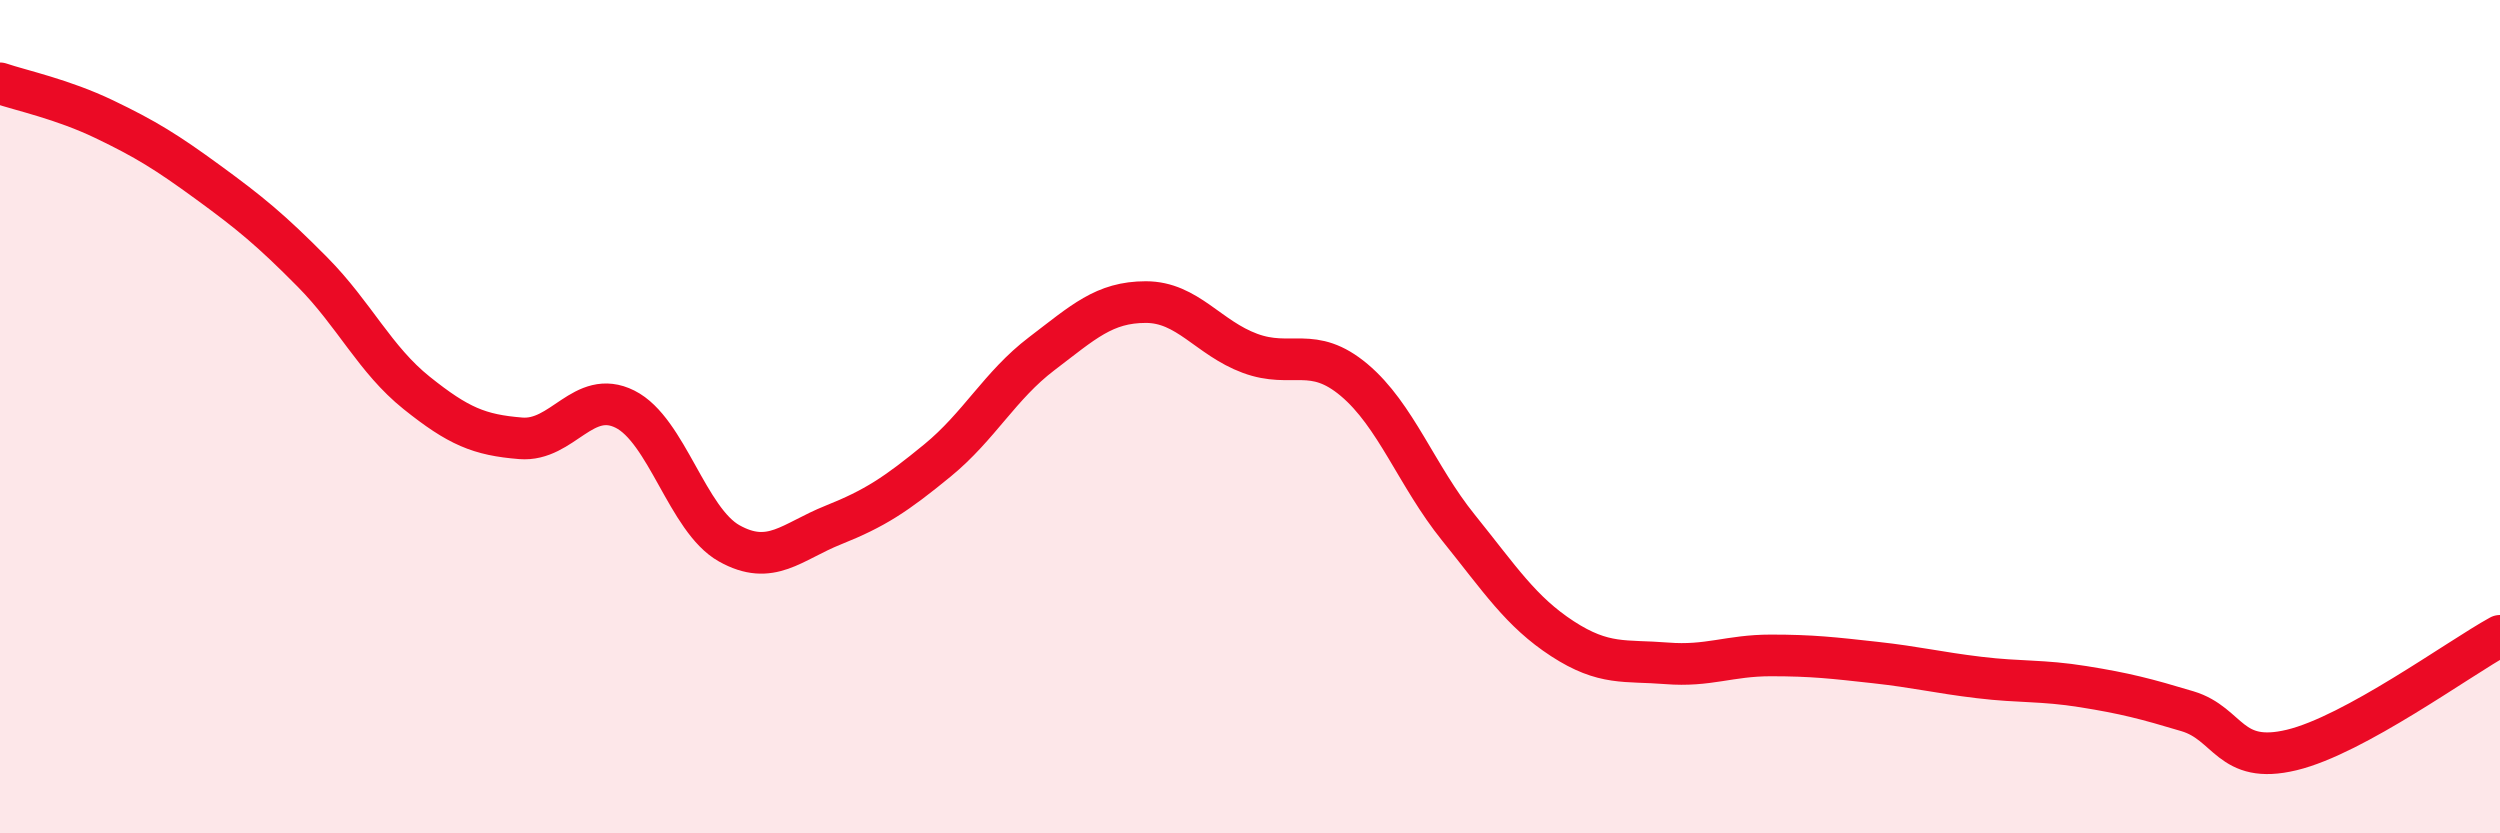 
    <svg width="60" height="20" viewBox="0 0 60 20" xmlns="http://www.w3.org/2000/svg">
      <path
        d="M 0,2 C 0.5,2.17 1.5,2.38 2.5,2.86 C 3.5,3.34 4,3.65 5,4.38 C 6,5.11 6.5,5.52 7.5,6.53 C 8.5,7.54 9,8.63 10,9.43 C 11,10.23 11.5,10.44 12.5,10.52 C 13.5,10.6 14,9.32 15,9.82 C 16,10.32 16.5,12.48 17.5,13.04 C 18.5,13.6 19,13 20,12.6 C 21,12.2 21.5,11.87 22.5,11.05 C 23.5,10.23 24,9.25 25,8.49 C 26,7.73 26.5,7.25 27.5,7.25 C 28.5,7.25 29,8.11 30,8.48 C 31,8.85 31.5,8.28 32.5,9.12 C 33.5,9.96 34,11.42 35,12.66 C 36,13.9 36.5,14.68 37.5,15.33 C 38.5,15.98 39,15.84 40,15.92 C 41,16 41.5,15.73 42.5,15.73 C 43.5,15.73 44,15.79 45,15.9 C 46,16.01 46.5,16.14 47.5,16.26 C 48.5,16.38 49,16.32 50,16.48 C 51,16.64 51.5,16.77 52.5,17.07 C 53.5,17.37 53.5,18.36 55,18 C 56.5,17.64 59,15.81 60,15.26L60 20L0 20Z"
        fill="#EB0A25"
        opacity="0.1"
        stroke-linecap="round"
        stroke-linejoin="round"
      />
      <path
        d="M 0,2 C 0.5,2.17 1.5,2.38 2.5,2.86 C 3.5,3.34 4,3.65 5,4.38 C 6,5.11 6.5,5.52 7.5,6.53 C 8.5,7.54 9,8.63 10,9.43 C 11,10.23 11.5,10.44 12.5,10.52 C 13.5,10.6 14,9.32 15,9.82 C 16,10.32 16.5,12.48 17.5,13.04 C 18.5,13.6 19,13 20,12.6 C 21,12.2 21.5,11.87 22.5,11.05 C 23.5,10.23 24,9.25 25,8.49 C 26,7.73 26.5,7.25 27.5,7.25 C 28.5,7.25 29,8.11 30,8.48 C 31,8.85 31.5,8.28 32.5,9.12 C 33.5,9.96 34,11.42 35,12.66 C 36,13.9 36.5,14.68 37.5,15.33 C 38.5,15.98 39,15.84 40,15.92 C 41,16 41.5,15.73 42.5,15.73 C 43.5,15.73 44,15.79 45,15.9 C 46,16.01 46.5,16.14 47.5,16.26 C 48.5,16.38 49,16.32 50,16.48 C 51,16.64 51.5,16.77 52.5,17.07 C 53.5,17.37 53.5,18.36 55,18 C 56.5,17.64 59,15.81 60,15.26"
        stroke="#EB0A25"
        stroke-width="1"
        fill="none"
        stroke-linecap="round"
        stroke-linejoin="round"
      />
    </svg>
  
